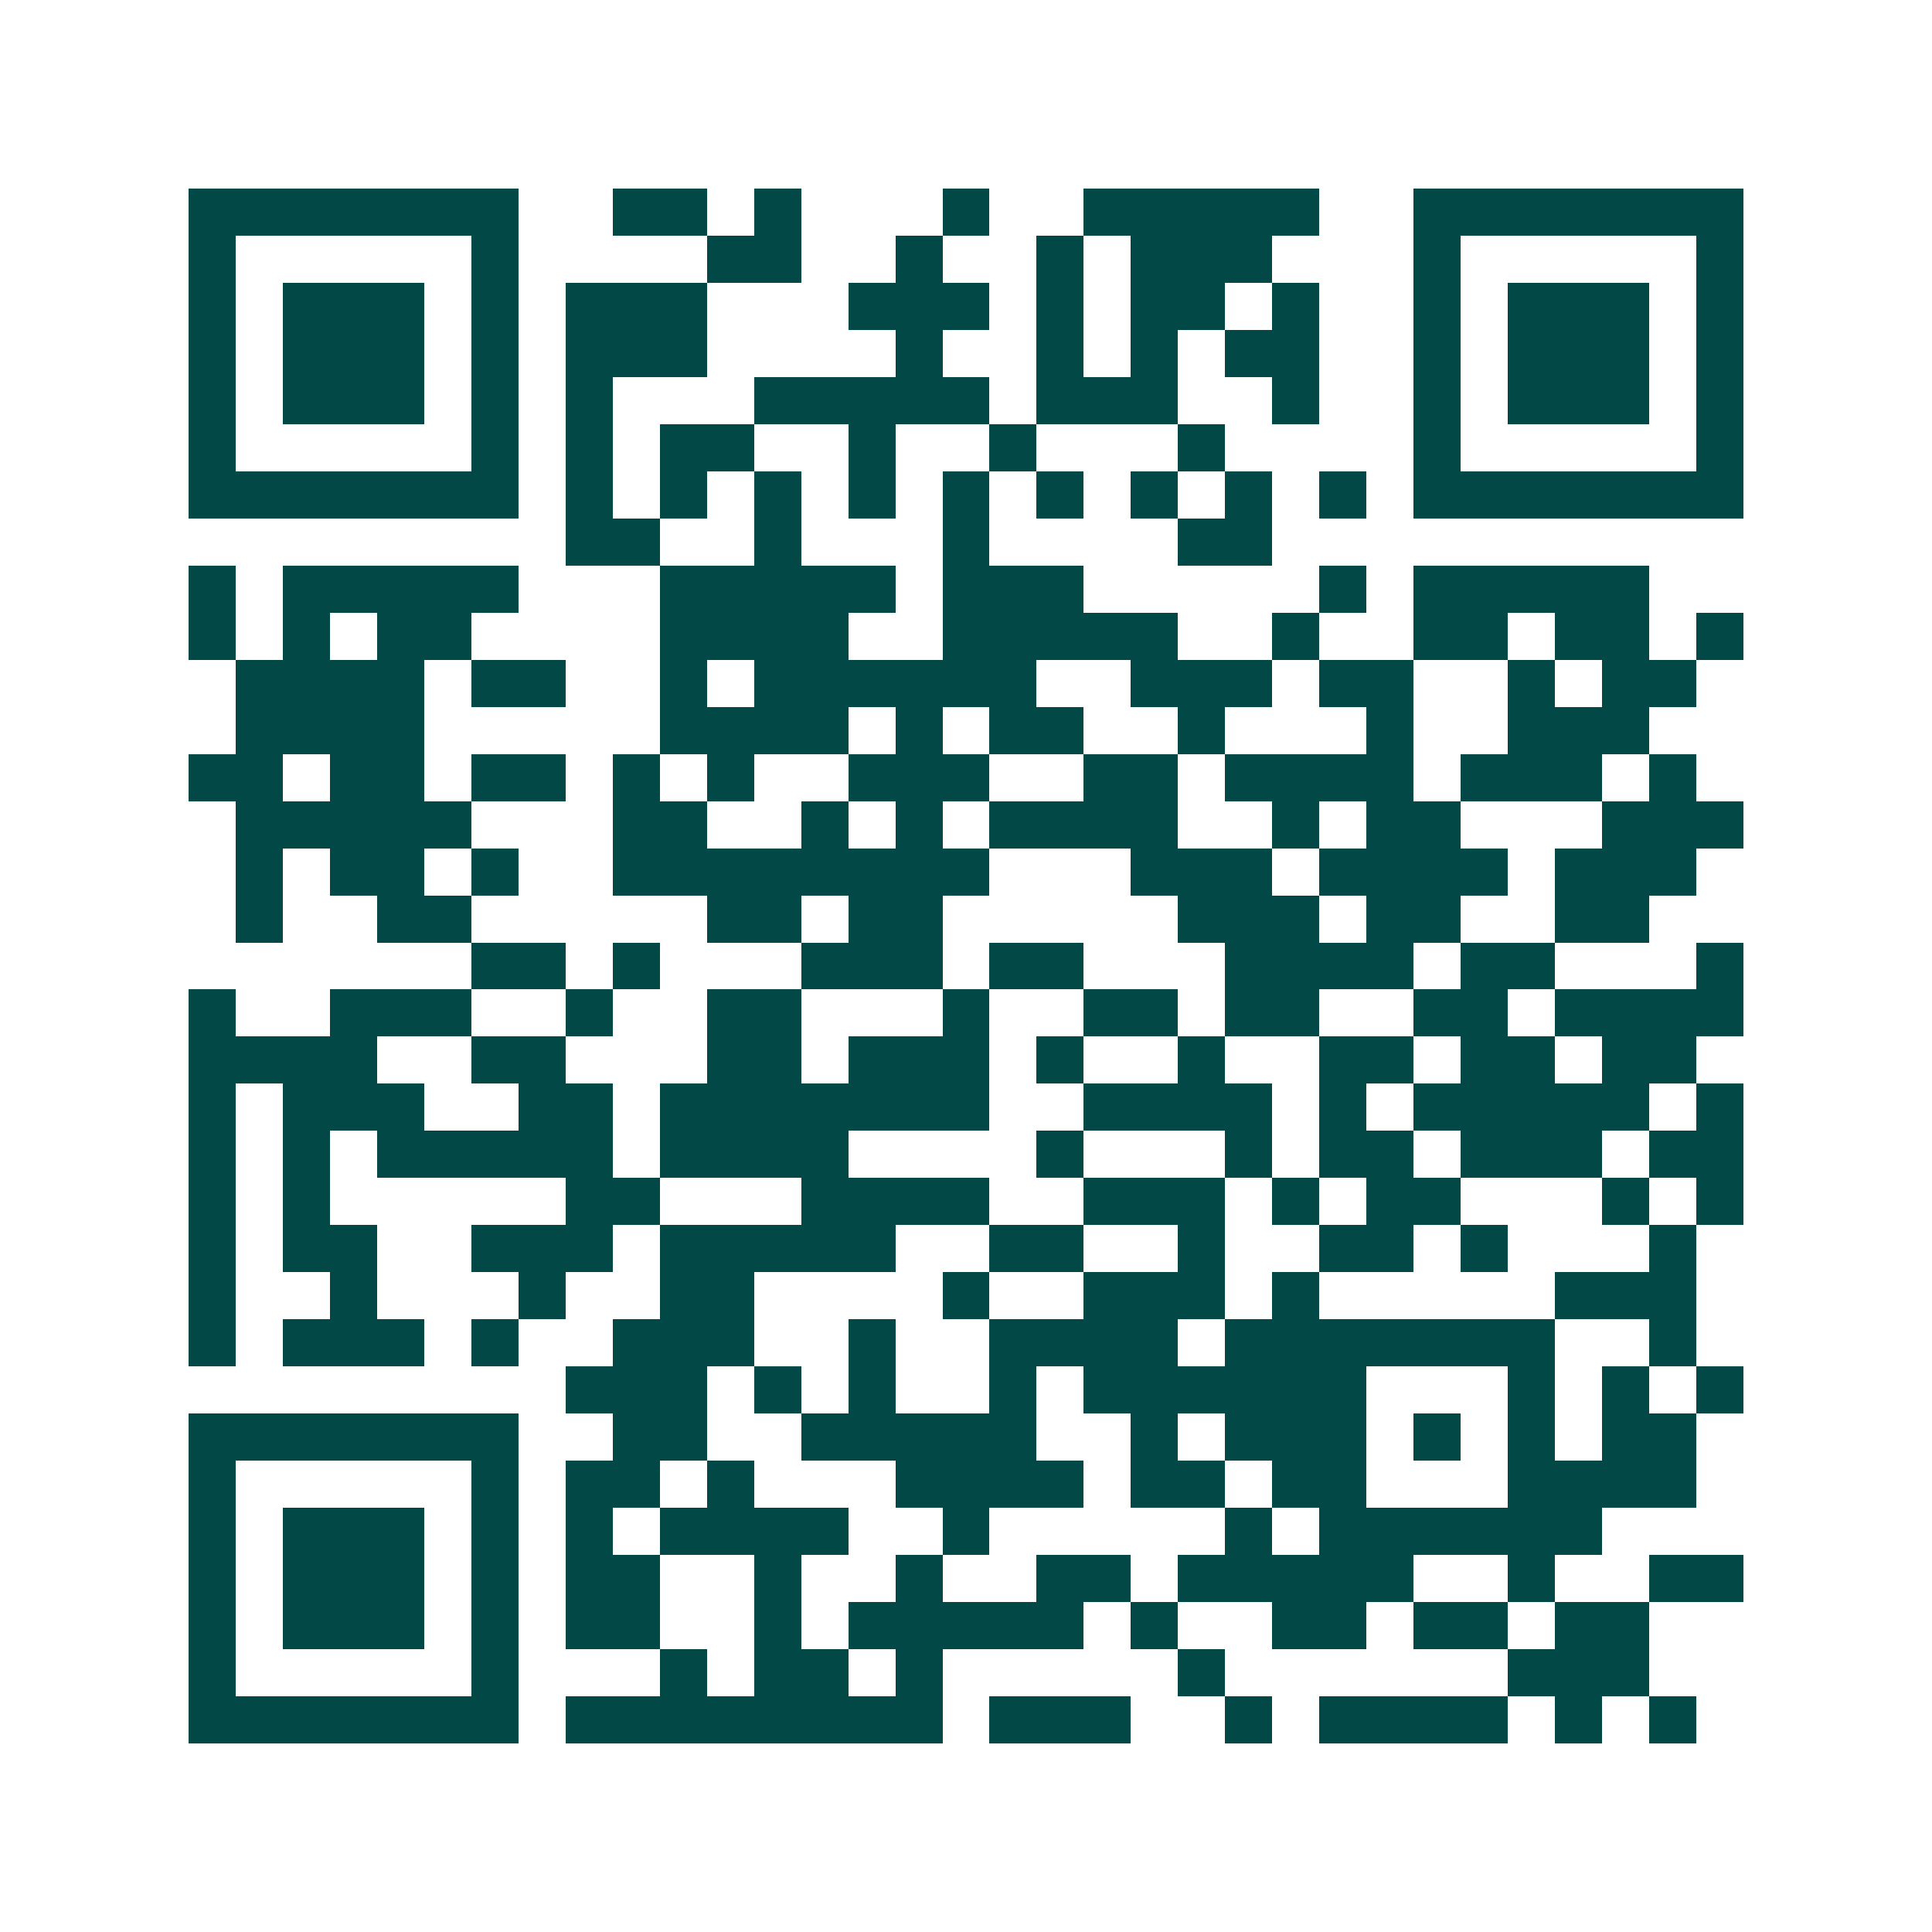<svg xmlns="http://www.w3.org/2000/svg" width="200" height="200" viewBox="0 0 41 41" shape-rendering="crispEdges"><path fill="#ffffff" d="M0 0h41v41H0z"/><path stroke="#014847" d="M4 4.5h7m2 0h2m1 0h1m3 0h1m2 0h5m2 0h7M4 5.5h1m5 0h1m4 0h2m2 0h1m2 0h1m1 0h3m3 0h1m5 0h1M4 6.5h1m1 0h3m1 0h1m1 0h3m3 0h3m1 0h1m1 0h2m1 0h1m2 0h1m1 0h3m1 0h1M4 7.5h1m1 0h3m1 0h1m1 0h3m4 0h1m2 0h1m1 0h1m1 0h2m2 0h1m1 0h3m1 0h1M4 8.5h1m1 0h3m1 0h1m1 0h1m3 0h5m1 0h3m2 0h1m2 0h1m1 0h3m1 0h1M4 9.5h1m5 0h1m1 0h1m1 0h2m2 0h1m2 0h1m3 0h1m4 0h1m5 0h1M4 10.5h7m1 0h1m1 0h1m1 0h1m1 0h1m1 0h1m1 0h1m1 0h1m1 0h1m1 0h1m1 0h7M12 11.5h2m2 0h1m3 0h1m4 0h2M4 12.5h1m1 0h5m3 0h5m1 0h3m5 0h1m1 0h5M4 13.5h1m1 0h1m1 0h2m4 0h4m2 0h5m2 0h1m2 0h2m1 0h2m1 0h1M5 14.5h4m1 0h2m2 0h1m1 0h6m2 0h3m1 0h2m2 0h1m1 0h2M5 15.5h4m5 0h4m1 0h1m1 0h2m2 0h1m3 0h1m2 0h3M4 16.5h2m1 0h2m1 0h2m1 0h1m1 0h1m2 0h3m2 0h2m1 0h4m1 0h3m1 0h1M5 17.5h5m3 0h2m2 0h1m1 0h1m1 0h4m2 0h1m1 0h2m3 0h3M5 18.5h1m1 0h2m1 0h1m2 0h8m3 0h3m1 0h4m1 0h3M5 19.5h1m2 0h2m5 0h2m1 0h2m5 0h3m1 0h2m2 0h2M10 20.5h2m1 0h1m3 0h3m1 0h2m3 0h4m1 0h2m3 0h1M4 21.5h1m2 0h3m2 0h1m2 0h2m3 0h1m2 0h2m1 0h2m2 0h2m1 0h4M4 22.5h4m2 0h2m3 0h2m1 0h3m1 0h1m2 0h1m2 0h2m1 0h2m1 0h2M4 23.5h1m1 0h3m2 0h2m1 0h7m2 0h4m1 0h1m1 0h5m1 0h1M4 24.5h1m1 0h1m1 0h5m1 0h4m4 0h1m3 0h1m1 0h2m1 0h3m1 0h2M4 25.5h1m1 0h1m5 0h2m3 0h4m2 0h3m1 0h1m1 0h2m3 0h1m1 0h1M4 26.5h1m1 0h2m2 0h3m1 0h5m2 0h2m2 0h1m2 0h2m1 0h1m3 0h1M4 27.5h1m2 0h1m3 0h1m2 0h2m4 0h1m2 0h3m1 0h1m5 0h3M4 28.5h1m1 0h3m1 0h1m2 0h3m2 0h1m2 0h4m1 0h7m2 0h1M12 29.5h3m1 0h1m1 0h1m2 0h1m1 0h6m3 0h1m1 0h1m1 0h1M4 30.5h7m2 0h2m2 0h5m2 0h1m1 0h3m1 0h1m1 0h1m1 0h2M4 31.5h1m5 0h1m1 0h2m1 0h1m3 0h4m1 0h2m1 0h2m3 0h4M4 32.5h1m1 0h3m1 0h1m1 0h1m1 0h4m2 0h1m5 0h1m1 0h6M4 33.5h1m1 0h3m1 0h1m1 0h2m2 0h1m2 0h1m2 0h2m1 0h5m2 0h1m2 0h2M4 34.5h1m1 0h3m1 0h1m1 0h2m2 0h1m1 0h5m1 0h1m2 0h2m1 0h2m1 0h2M4 35.5h1m5 0h1m3 0h1m1 0h2m1 0h1m5 0h1m6 0h3M4 36.5h7m1 0h8m1 0h3m2 0h1m1 0h4m1 0h1m1 0h1"/></svg>
